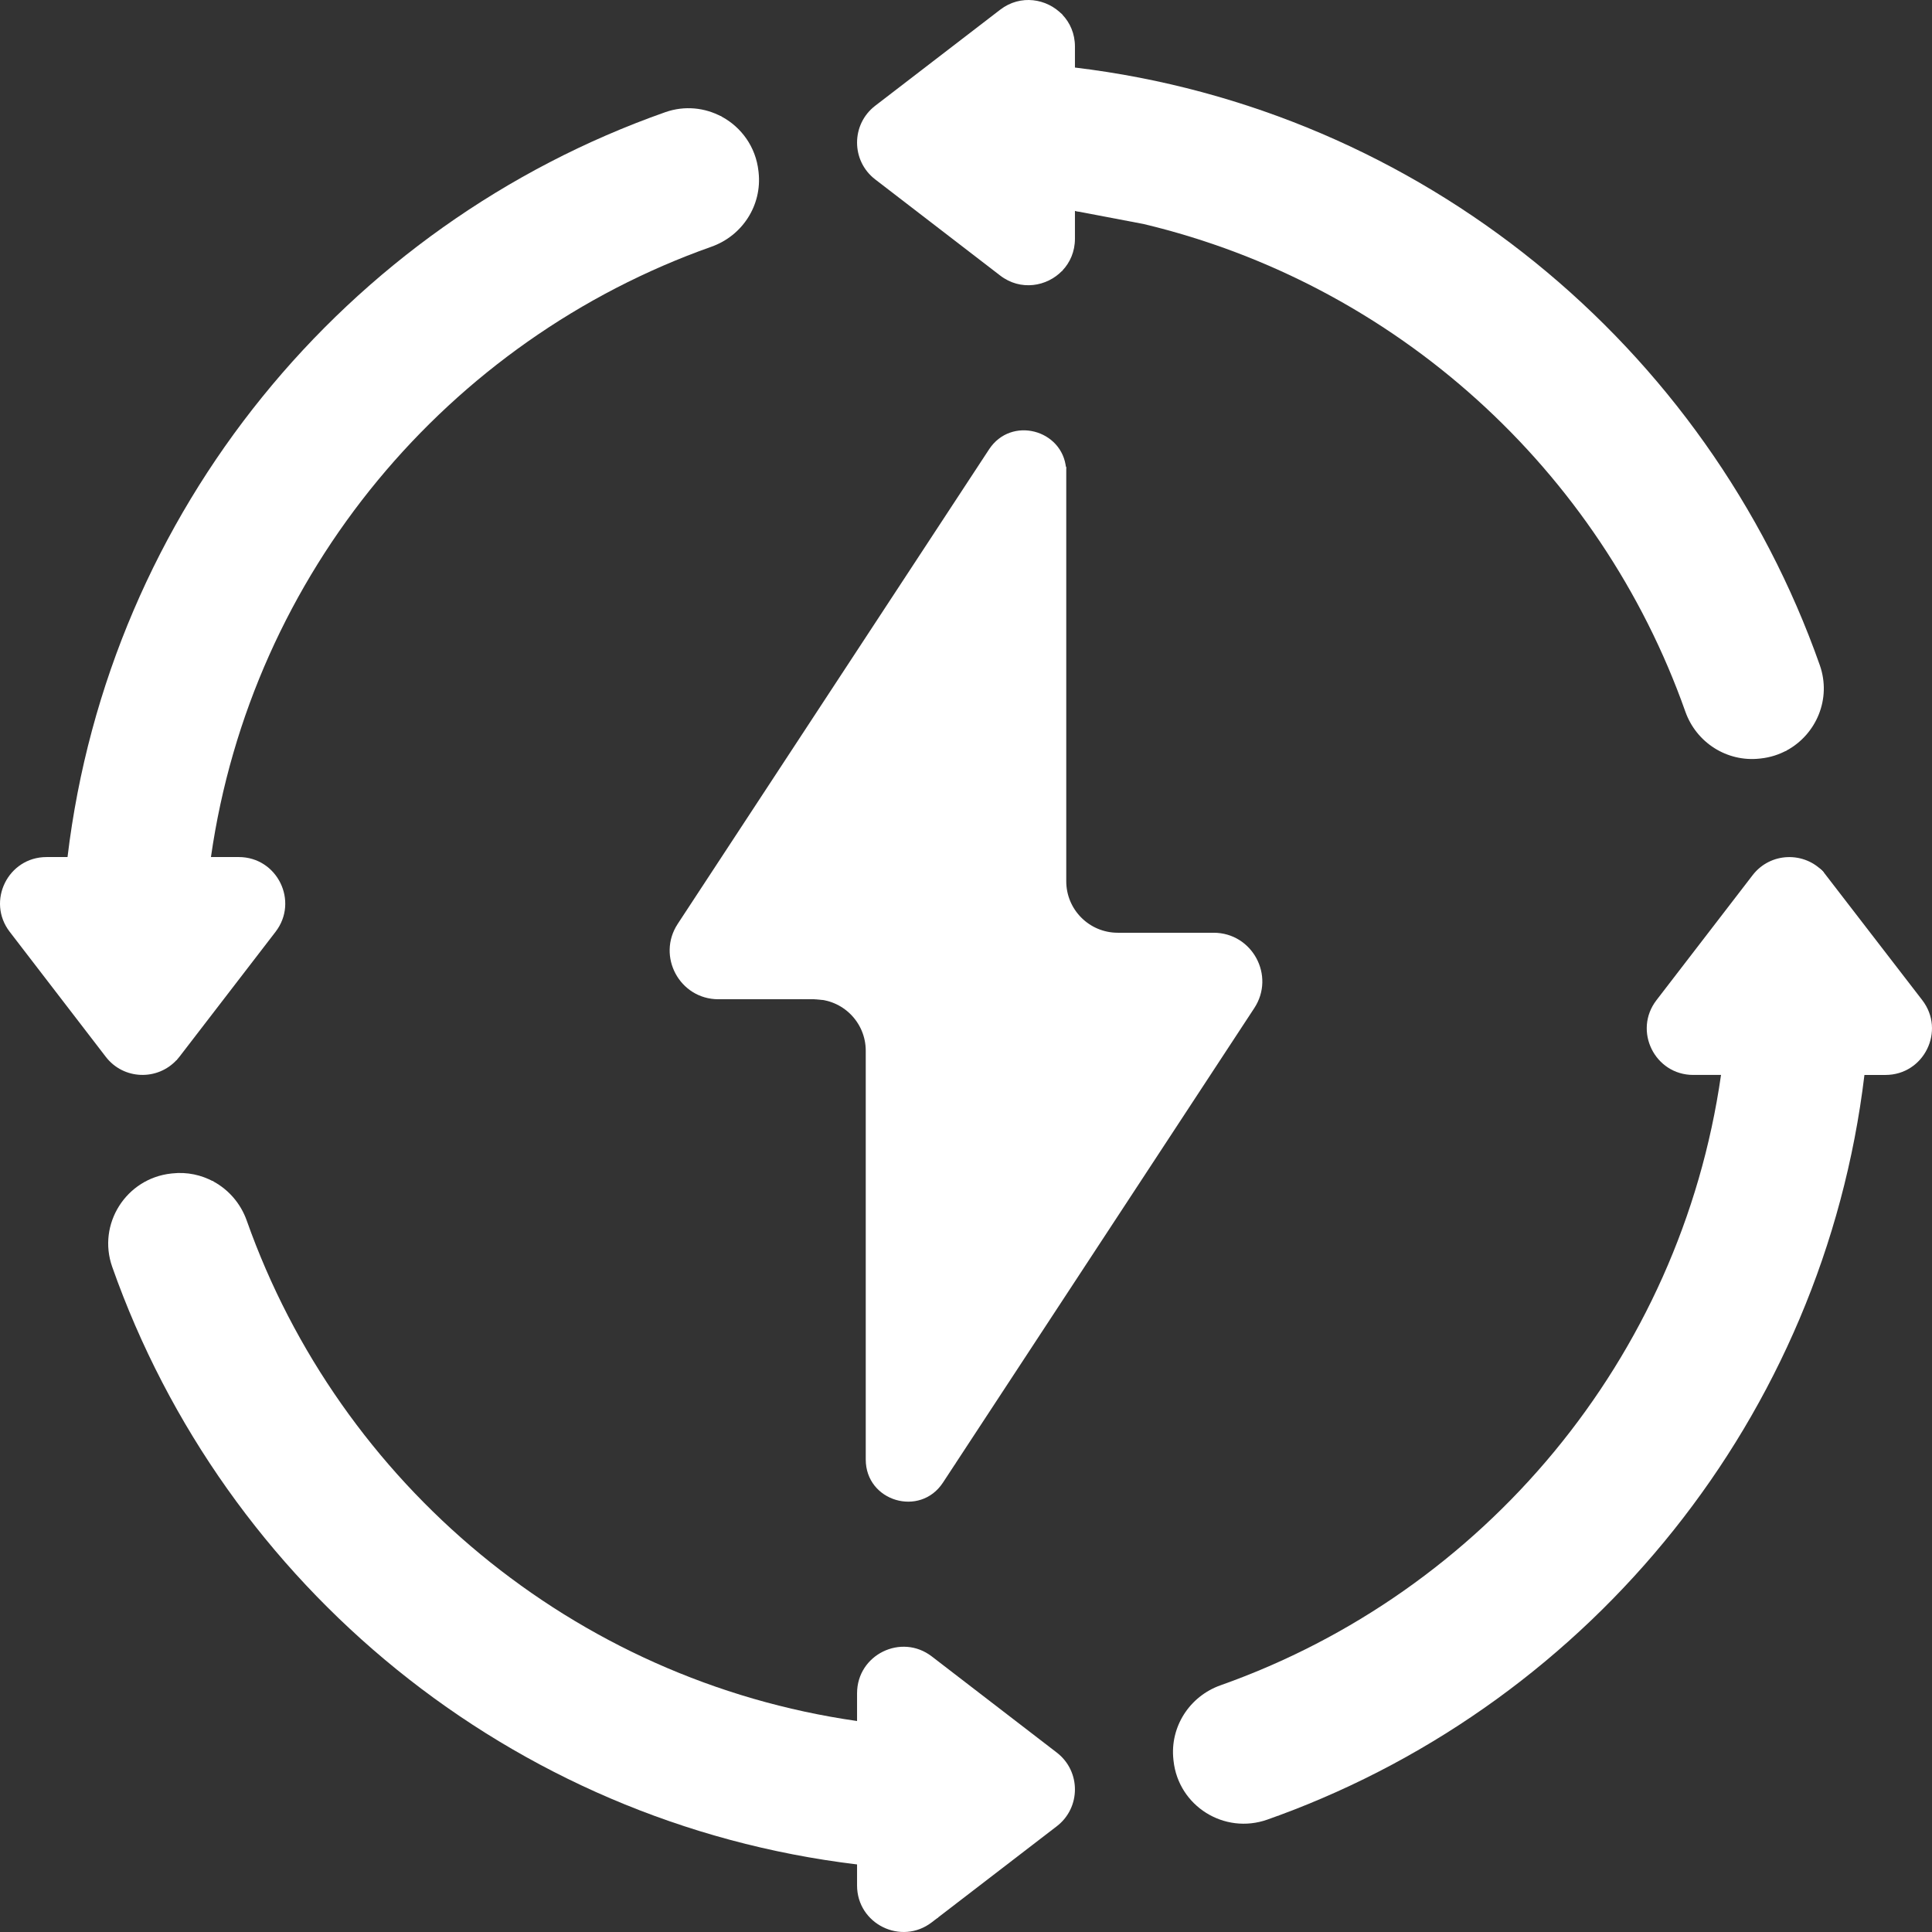<?xml version="1.0" encoding="UTF-8"?> <svg xmlns="http://www.w3.org/2000/svg" xmlns:xlink="http://www.w3.org/1999/xlink" xmlns:svgjs="http://svgjs.com/svgjs" width="512" height="512" x="0" y="0" viewBox="0 0 512 512" style="enable-background:new 0 0 512 512" xml:space="preserve" class=""><rect x="0" y="0" width="512" height="512" fill="#333333" stroke="none"/> <g> <g xmlns="http://www.w3.org/2000/svg"> <g> <path d="m284.87 17.901v-5.571c0-3.404-1.302-6.314-3.338-8.451-4.07-4.273-15.134 7.829-20.53 11.975l-14.927 12.82c-6.409 4.925-9.126 13.065-2.72 17.993l19.501 14.896c3.636 2.797 2.968 8.128 6.676 6.768 1.795-.658 10.672 4.781 12.001 3.386 2.036-2.137 3.337-5.047 3.337-8.451v-7.368c2.669.382 5.375.246 8.027.703 72.073 12.446 137.057 53.602 160.863 120.856 2.915 8.234.96 15.505 9.642 14.556l2.04 2.967c2.514-.275 6.035 4.991 8.102 3.869 7.752-4.212 11.872-13.632 8.719-22.579-29.794-84.538-105.622-147.359-197.393-158.369z" fill="#ffffff" data-original="#cdf5a0" style=""></path> </g> <g> <path d="m509.428 265.062-26.128-33.901c-4.925-6.409-12.002 12.951-16.93 19.358l-15.947 16.689c-6.226 8.094-8.852 11.002 1.36 11.002l9.148 6.66c-10.755 75.211-36.839 120.3-136.478 166.535-7.923 3.676-2 4.792-1.051 13.475 1.305 11.943 3.987 11.579 5.285 11.126 1.075-.376 9.187 5.492 10.254 5.099 82.913-30.565 144.282-105.63 155.154-196.234h5.576c10.207-.002 15.978-11.715 9.757-19.809z" fill="#ffffff" data-original="#cdf5a0" style=""></path> </g> <g> <path d="m280.067 464.457-33.125-25.481c-8.094-6.226-19.812-.456-19.812 9.756v7.356c-75.211-10.755-137.062-62.899-161.744-132.622-1.603-4.527-4.774-8.142-8.748-10.322-3.254-1.785-6.117 5.744-10.026 6.171l-1.36 3.214c-11.943 1.306 5.649 27.548 9.642 38.879 9.078 25.758 23.247 38.236 37.272 55.63 32.006 39.693 75.019 68.124 138.827 75.78l7.046 6.057c0 7.019-.9 4.358 2.472 4.574 1.533.098 5.603 6.611 8.133 4.667l31.417-24.144c6.41-4.926 6.412-14.587.006-19.515z" fill="#ffffff" data-original="#cdf5a0" style=""></path> </g> <g> <path d="m201.036 45.682-.035-.323c-.707-6.461-4.57-11.673-9.763-14.462-4.404-2.366-23.66 8.391-28.607 10.824-75.657 37.211-119.255 91.159-130.267 182.93l-17.06 5.748c-10.209 0-4.83 8.131 1.391 16.225l13.598 20.521c4.014 5.224 3.968 13.118 9.148 9.828.904-.574 6.689 4.711 7.446 3.877.227-.25.445-.511.655-.784l25.481-33.125c6.226-8.094.456-19.812-9.756-19.812h-7.364c10.756-75.21 62.9-137.062 132.63-161.743 8.234-2.915 13.453-11.021 12.503-19.704z" fill="#ffffff" data-original="#cdf5a0" style=""></path> </g> <g> <path d="m250.106 47.541c-6.407-4.928-6.404-14.589.005-19.515l31.417-24.144c-4.07-4.273-11.069-5.459-16.465-1.312l-33.124 25.456c-6.409 4.925-6.411 14.586-.005 19.515l33.125 25.481c5.396 4.151 12.399 2.965 16.471-1.309z" fill="#ffffff" data-original="#b4e6a0" style="" class=""></path> </g> <g> <path d="m464.788 188.531c-23.048-65.11-78.505-114.895-146.988-129.958-7.956-1.75-16.092-2.551-24.239-2.598-4.396-.026-8.552-.055-8.691-.075l18.173 3.462c66.925 15.951 120.939 65.173 143.591 129.222 2.906 8.215 11.023 13.397 19.685 12.452l.32-.035c2.514-.275 4.835-1.032 6.902-2.155-3.974-2.181-7.151-5.788-8.753-10.315z" fill="#ffffff" data-original="#b4e6a0" style="" class=""></path> </g> <g> <path d="m329.171 466.639-.035-.323c-.948-8.683 4.271-16.788 12.504-19.703 67.447-23.877 118.442-82.536 131.435-154.424.69-3.819-2.289-7.319-6.17-7.319-10.212 0-15.982-11.718-9.756-19.812l25.481-33.124c.211-.274.442-.521.67-.771-5.087-5.605-14.126-5.359-18.842.771l-25.481 33.124c-6.226 8.094-.456 19.812 9.756 19.812h7.354c-10.755 75.21-62.897 137.061-132.619 161.744-8.234 2.915-13.452 11.02-12.504 19.703l.035.323c1.311 12.005 13.481 19.599 24.866 15.573 1.028-.363 2.051-.738 3.072-1.115-5.193-2.79-9.059-7.997-9.766-14.459z" fill="#ffffff" data-original="#b4e6a0" style="" class=""></path> </g> <g> <path d="m245.302 499.668c0-3.158-2.315-5.845-5.441-6.293-89.319-12.795-162.748-74.789-191.951-157.649-3.153-8.947.97-18.363 8.722-22.574-3.254-1.785-7.041-2.617-10.95-2.189l-.323.035c-11.943 1.304-19.616 13.394-15.623 24.725 29.793 84.539 105.623 147.357 197.394 158.369v5.577c0 10.209 11.713 15.98 19.808 9.759l1.707-1.312c-2.036-2.137-3.343-5.044-3.343-8.448z" fill="#ffffff" data-original="#b4e6a0" style="" class=""></path> </g> <g> <path d="m46.2 280.061-25.456-33.124c-6.221-8.095-.45-19.808 9.759-19.808 3.151 0 5.83-2.31 6.276-5.429 12.627-88.166 73.196-160.847 154.456-190.797-4.404-2.366-9.761-2.996-14.961-1.163-84.546 29.79-147.369 105.62-158.381 197.39h-5.562c-10.209 0-15.98 11.713-9.759 19.808l25.456 33.124c4.714 6.135 13.756 6.383 18.845.776-.229-.253-.461-.501-.673-.777z" fill="#ffffff" data-original="#b4e6a0" style="" class=""></path> </g> <g> <path d="m321.616 247.187h-25.397c-7.539 0-13.651-6.112-13.651-13.651v-109.453c0-3.96-14.743 11.603-17.208 13.878-4.424 4.084 1.736-.442-2.163 5.501l-66.447 101.377c-5.628 8.577 5.967 19.973 16.225 19.973h2.805c7.539 0 33.261 6.112 33.261 13.651l-5.563 96.667c0 9.278-6.015 10.558 1.576 5.192 1.464-1.035 7.131 9.09 8.113 7.594l79.231-120.756c5.629-8.577-.524-19.973-10.782-19.973z" fill="#ffffff" data-original="#ffe17d" style="" class=""></path> </g> <g> <path d="m203.283 244.839 79.231-120.756c-.934-10.226-14.545-13.926-20.406-4.992l-82.507 125.748c-5.628 8.577.525 19.973 10.783 19.973h23.682c-10.258-.001-16.411-11.396-10.783-19.973z" fill="#ffffff" data-original="#ffd164" style="" class=""></path> </g> <g> <path d="m253.114 386.794v-108.332c0-7.539-6.112-13.651-13.651-13.651h-23.682c7.539 0 13.651 6.112 13.651 13.651v108.332c0 11.068 14.389 15.367 20.461 6.113l3.276-4.992c-.034-.366-.055-.738-.055-1.121z" fill="#ffffff" data-original="#ffd164" style="" class=""></path> </g> </g> </g> </svg> 
